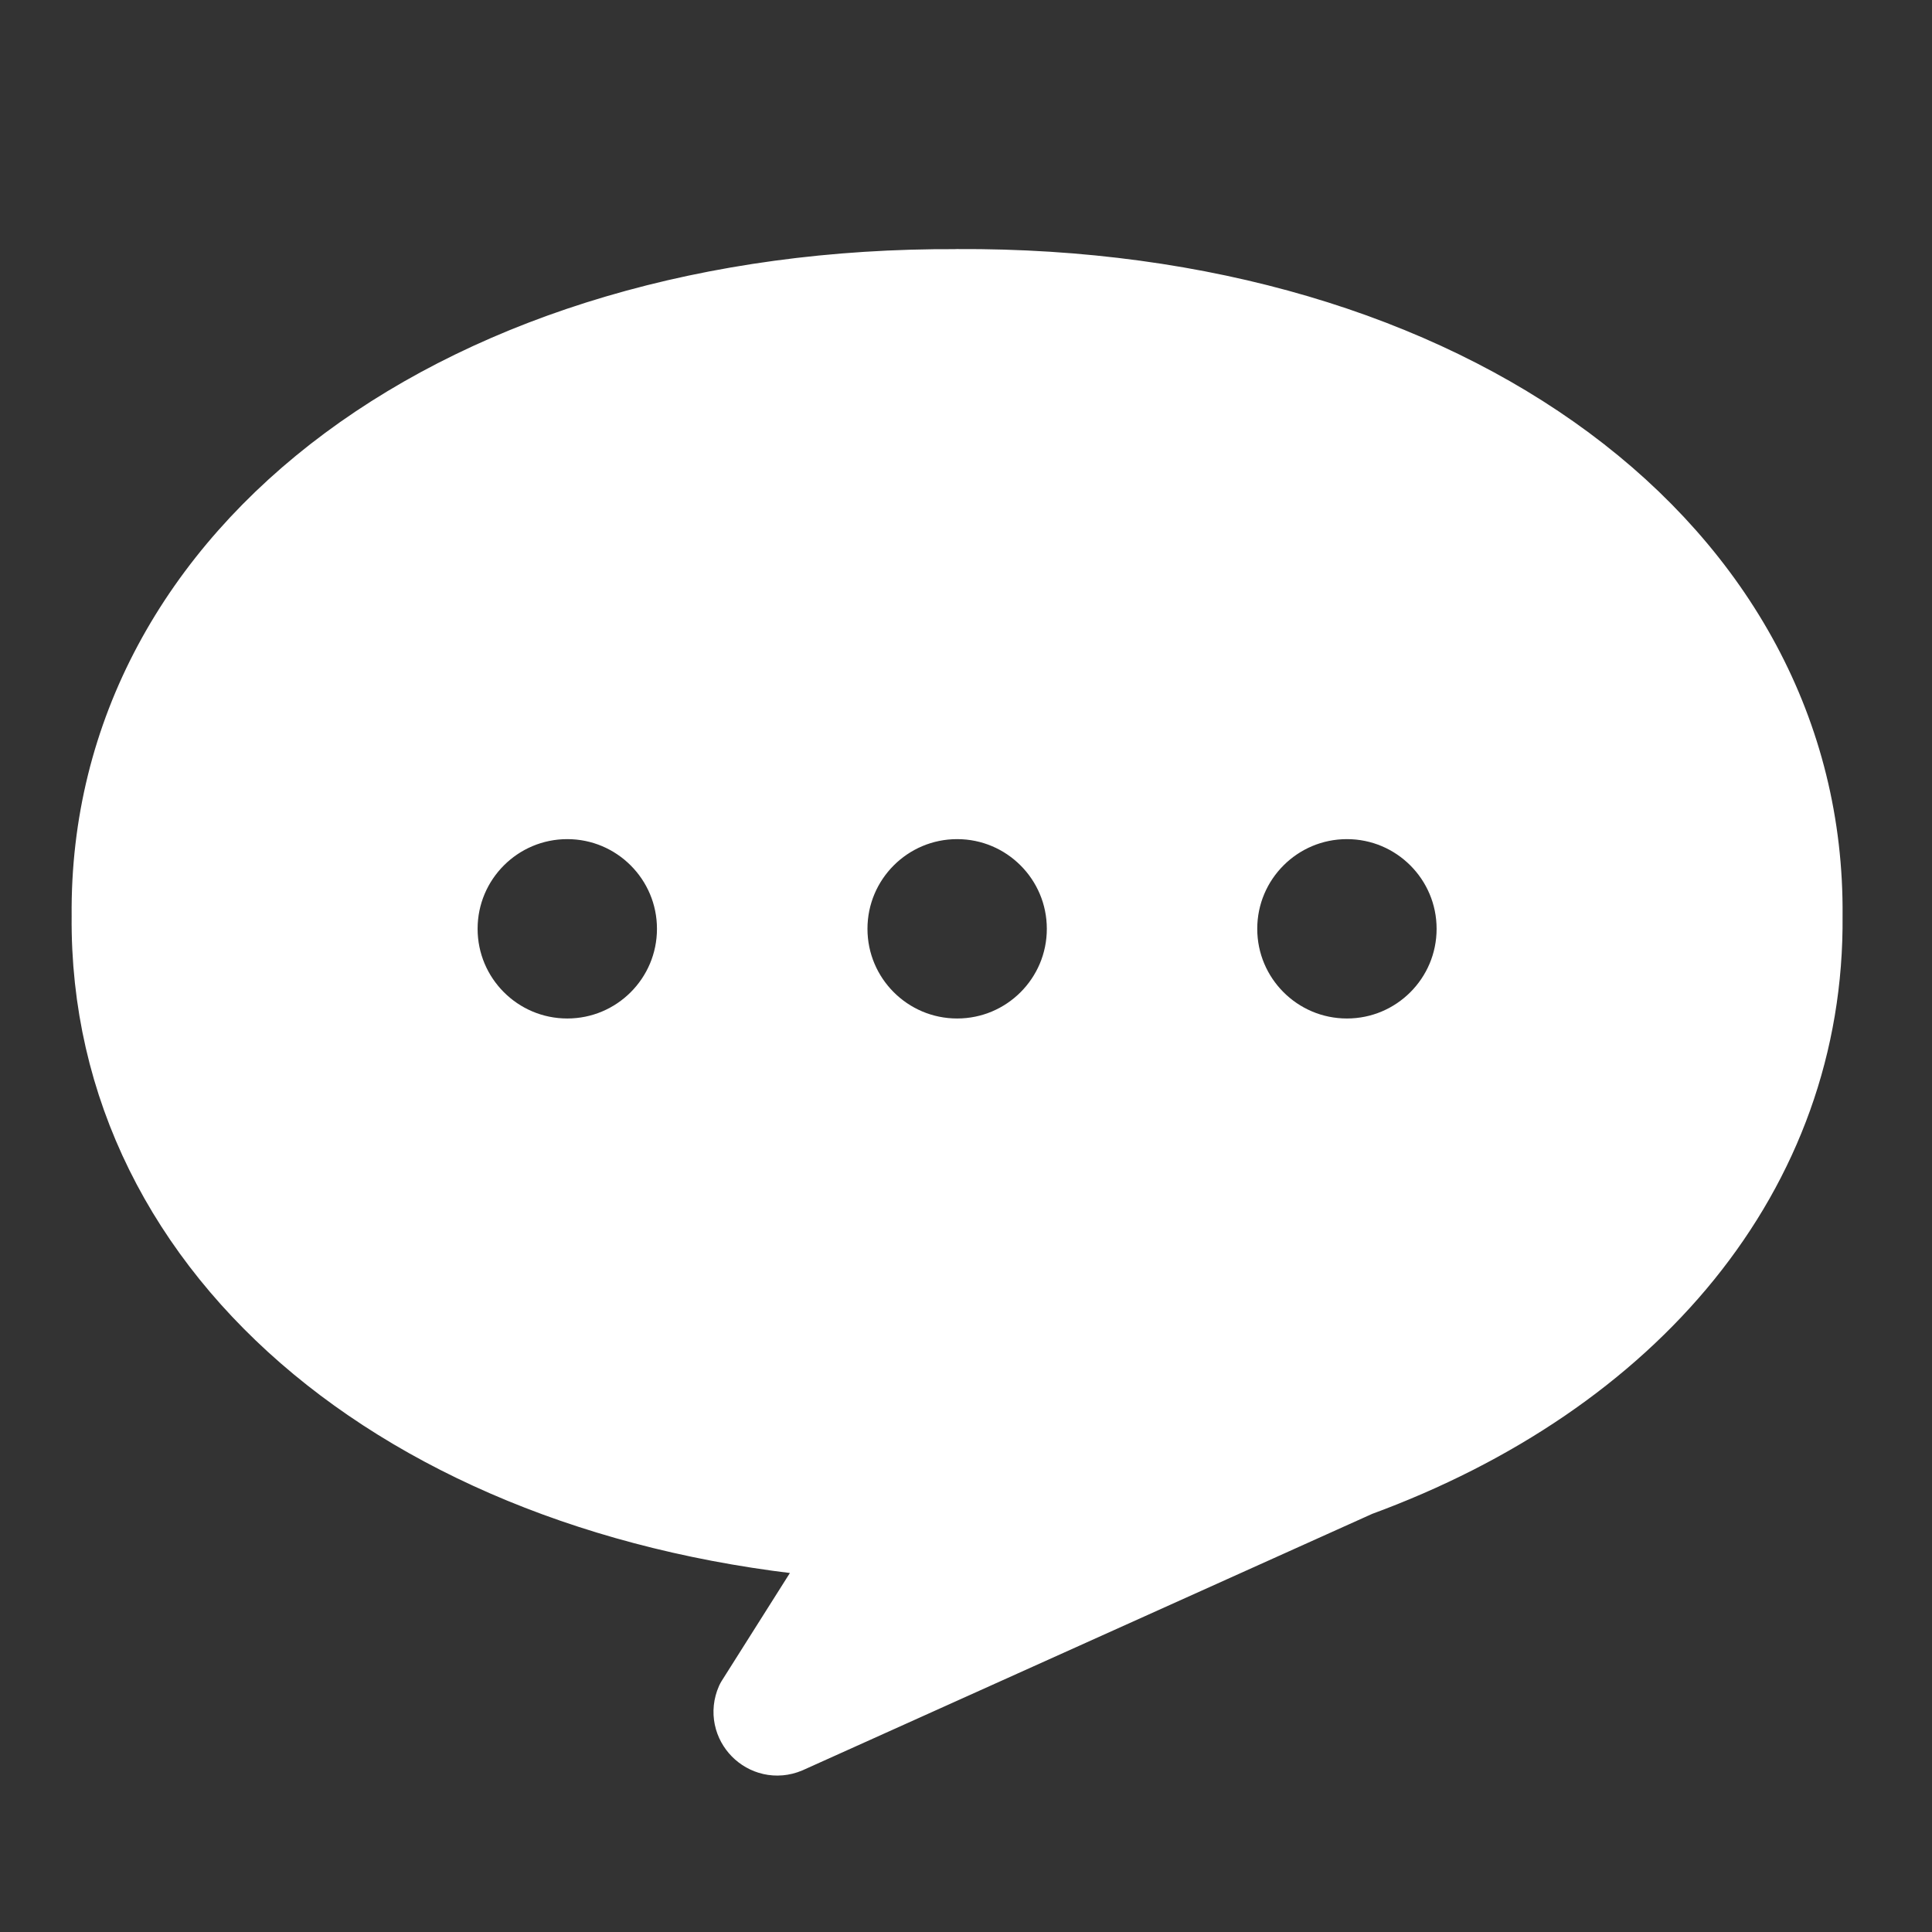 <svg fill="none" height="24" viewBox="0 0 24 24" width="24" xmlns="http://www.w3.org/2000/svg" xmlns:xlink="http://www.w3.org/1999/xlink"><rect x="0" y="0" width="24" height="24" fill="#333333" stroke="none"/><clipPath id="a"><path d="m0 0h24v24h-24z"/></clipPath><clipPath id="b"><path d="m0 0h24v24h-24z"/></clipPath><g clip-path="url(#a)"><g clip-path="url(#b)"><path d="m11.89 3.595c-6.099-.032-10.544 3.263-10.5 7.784-.041 4.213 3.818 7.359 9.279 7.742l-1.28 2.025c-.107.242.137.49.381.387l7.086-3.19c3.392-1.244 5.564-3.802 5.533-6.965.043-4.522-4.401-7.817-10.5-7.784zm1.614 7.943c0 .892-.723 1.614-1.614 1.614s-1.614-.723-1.614-1.614.723-1.614 1.614-1.614 1.614.723 1.614 1.614zm-4.843 0c0 .892-.723 1.614-1.614 1.614s-1.614-.723-1.614-1.614.723-1.614 1.614-1.614 1.614.723 1.614 1.614zm9.685 0c0 .892-.723 1.614-1.614 1.614s-1.614-.723-1.614-1.614.723-1.614 1.614-1.614 1.614.723 1.614 1.614z" fill="#fff" stroke="#fff" stroke-linecap="round" stroke-linejoin="round"/></g></g></svg>